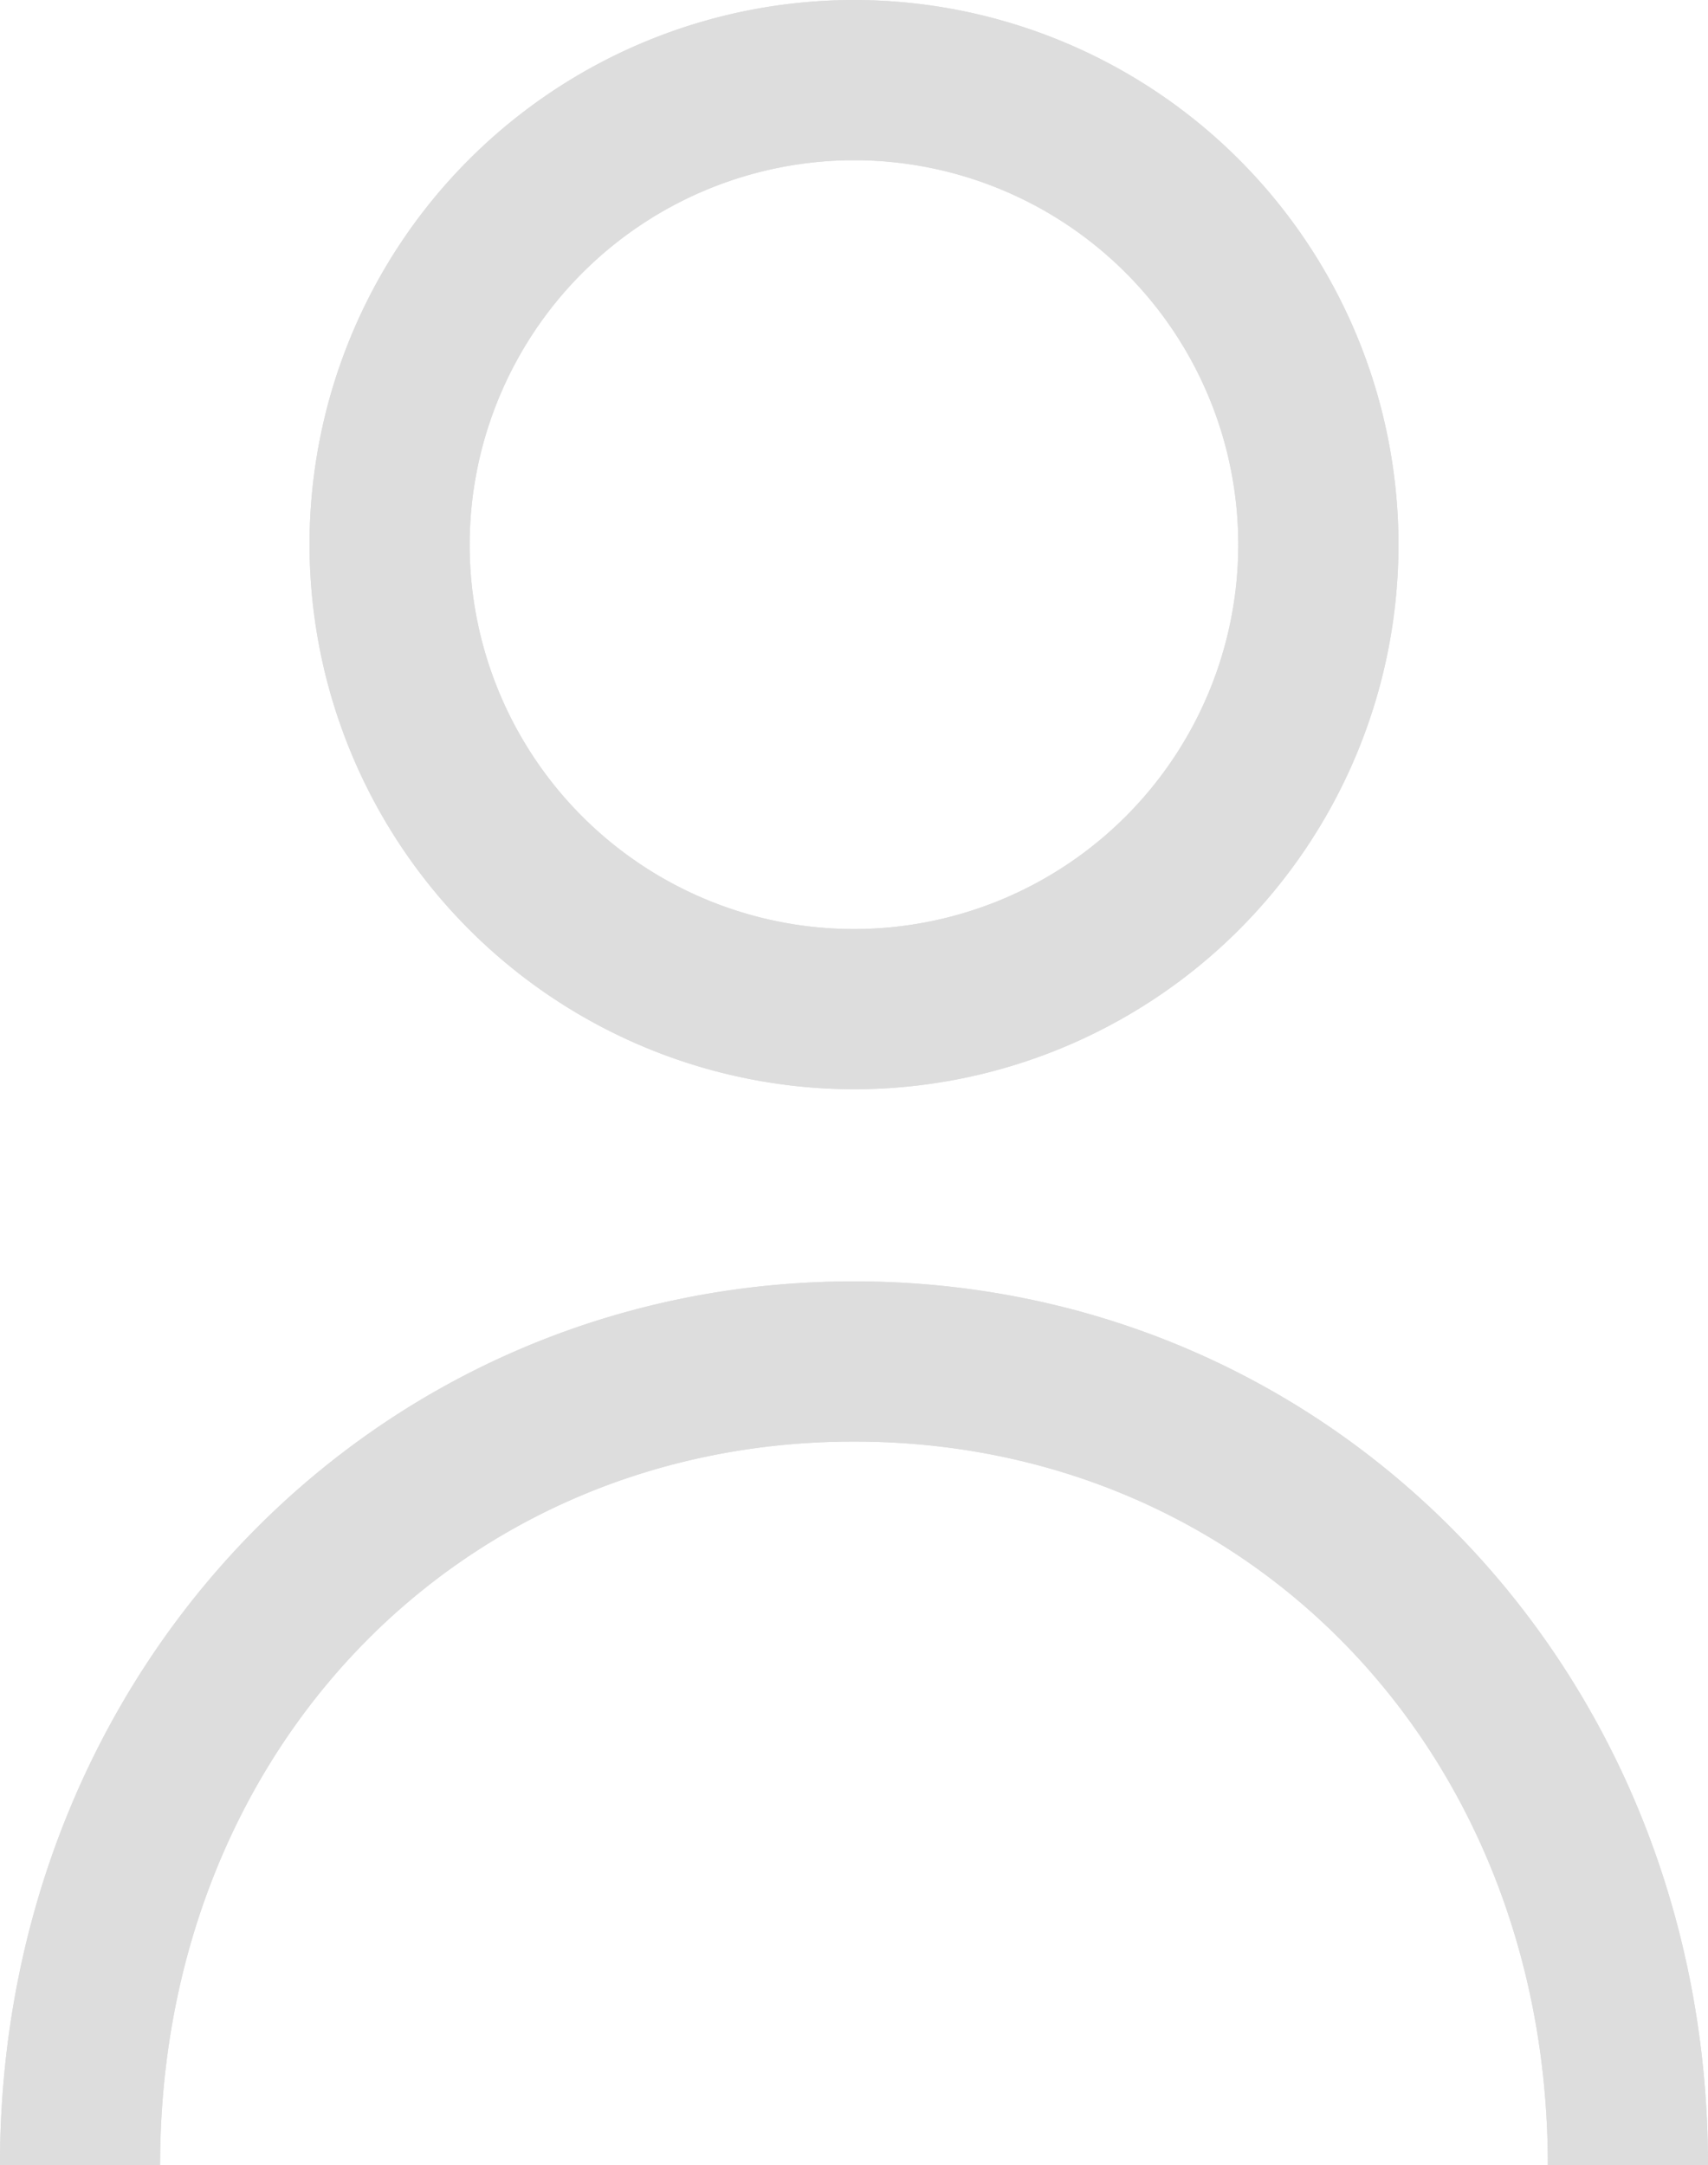<svg xmlns="http://www.w3.org/2000/svg" width="79.682" height="100.973" viewBox="0 0 79.682 100.973"><defs><style>.a{fill:#ddd;}</style></defs><g transform="translate(-169.001 -292.517)"><path class="a" d="M11554.211,3706.971c0-19.235-13.916-33.74-32.37-33.74s-32.371,14.505-32.371,33.74H11482c0-23.108,17.5-41.211,39.84-41.211s39.842,18.1,39.842,41.211Zm-57.769-75.572a25.4,25.4,0,1,1,25.4,25.4A25.429,25.429,0,0,1,11496.442,3631.4Zm7.469,0a17.929,17.929,0,1,0,17.93-17.929A17.95,17.95,0,0,0,11503.911,3631.4Z" transform="translate(-11313 -3313.481)"/><path class="a" d="M11554.211,3706.971c0-19.235-13.916-33.74-32.37-33.74s-32.371,14.505-32.371,33.74H11482c0-23.108,17.5-41.211,39.84-41.211s39.842,18.1,39.842,41.211Zm-57.769-75.572a25.4,25.4,0,1,1,25.4,25.4A25.429,25.429,0,0,1,11496.442,3631.4Zm7.469,0a17.929,17.929,0,1,0,17.93-17.929A17.95,17.95,0,0,0,11503.911,3631.4Z" transform="translate(-11313 -3313.481)"/></g></svg>